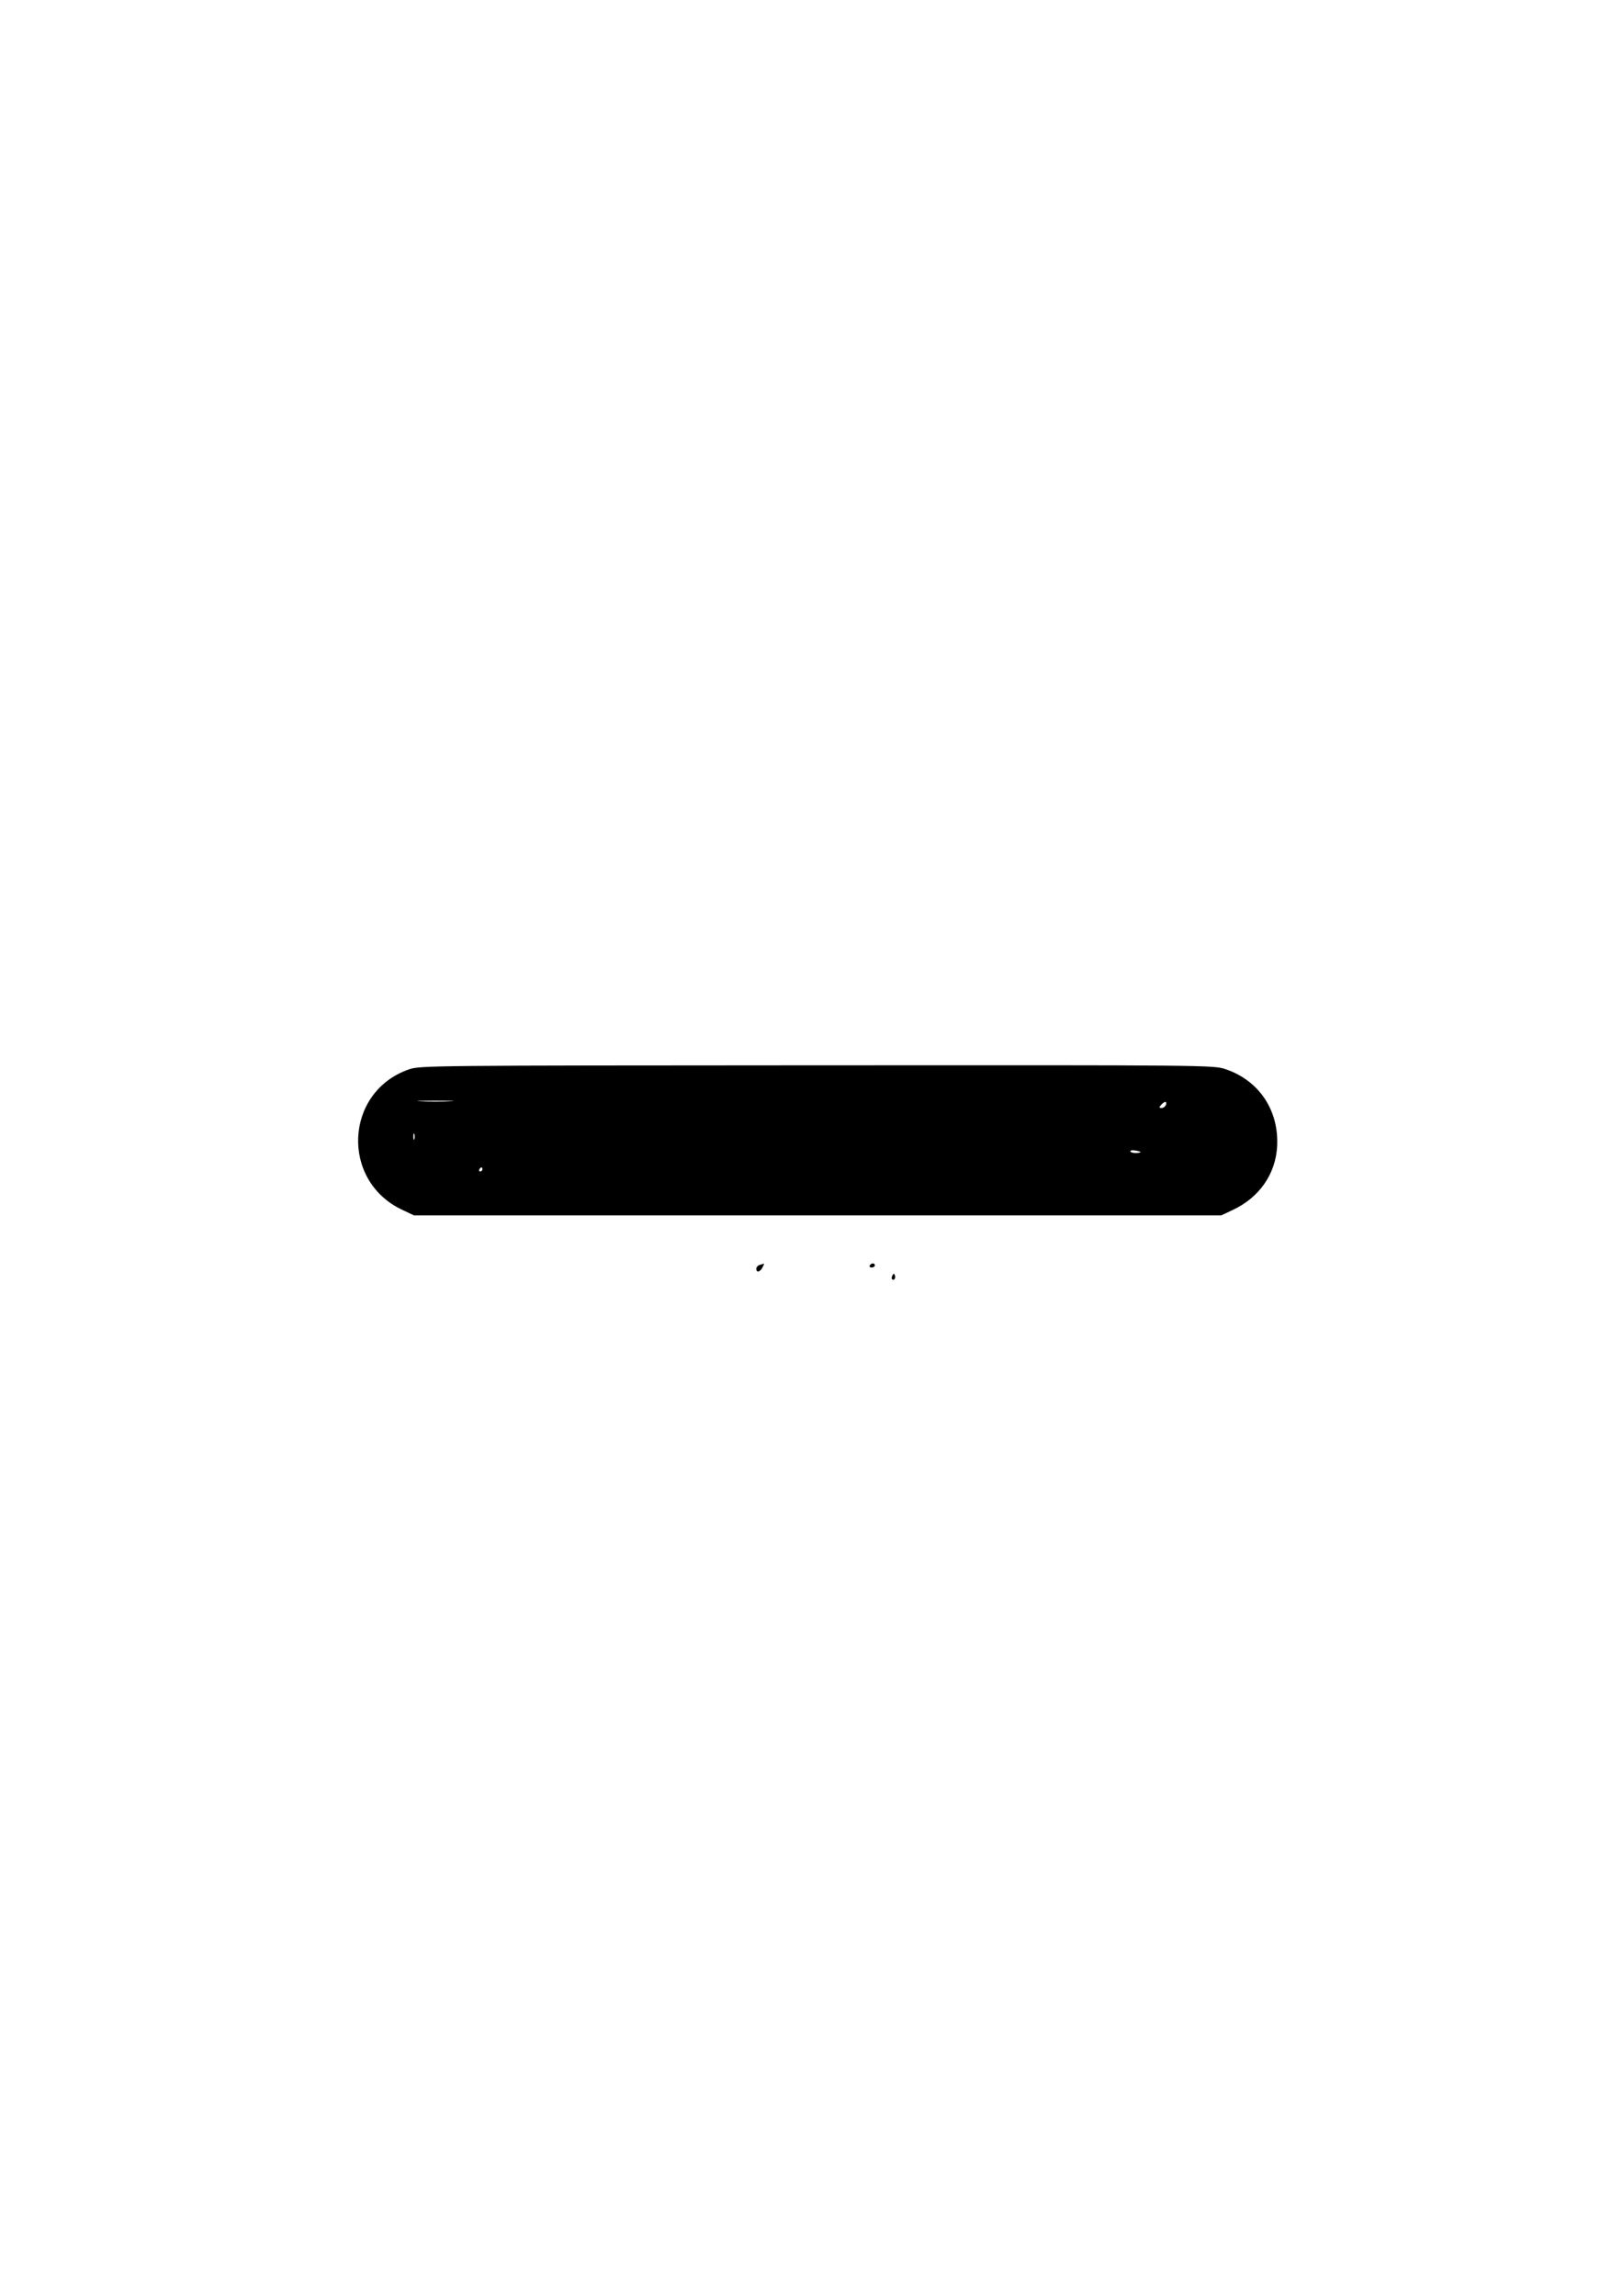 <?xml version="1.0" encoding="UTF-8" standalone="yes"?>
<svg version="1.0" xmlns="http://www.w3.org/2000/svg" width="210mm" height="297mm" viewBox="0 0 794 1123" preserveAspectRatio="xMidYMid meet">
  <g transform="translate(0,1123) scale(0.1,-0.1)" fill="#000000" stroke="none">
    <path d="M2000 5999 c-315 -110 -335 -545 -32 -687 l57 -27 1975 0 1975 0 57
27 c128 60 208 174 216 309 10 176 -87 323 -252 379 -59 20 -82 20 -2000 19
-1890 -1 -1942 -1 -1996 -20z m203 -156 c-40 -2 -106 -2 -145 0 -40 1 -8 3 72
3 80 0 112 -2 73 -3z m3501 -18 c-4 -8 -13 -15 -21 -15 -13 0 -13 3 -3 15 7 8
16 15 21 15 5 0 6 -7 3 -15z m-3677 -167 c-3 -7 -5 -2 -5 12 0 14 2 19 5 13 2
-7 2 -19 0 -25z m3553 -64 c0 -2 -11 -4 -25 -4 -14 0 -25 4 -25 9 0 4 11 6 25
3 14 -2 25 -6 25 -8z m-3220 -84 c0 -5 -5 -10 -11 -10 -5 0 -7 5 -4 10 3 6 8
10 11 10 2 0 4 -4 4 -10z"/>
    <path d="M3718 5043 c-10 -2 -18 -11 -18 -19 0 -21 18 -17 30 6 6 11 9 19 8
19 -2 -1 -11 -3 -20 -6z"/>
    <path d="M4255 5040 c-3 -5 1 -10 9 -10 9 0 16 5 16 10 0 6 -4 10 -9 10 -6 0
-13 -4 -16 -10z"/>
    <path d="M4366 4991 c-4 -7 -5 -15 -2 -18 9 -9 19 4 14 18 -4 11 -6 11 -12 0z"/>
  </g>
</svg>